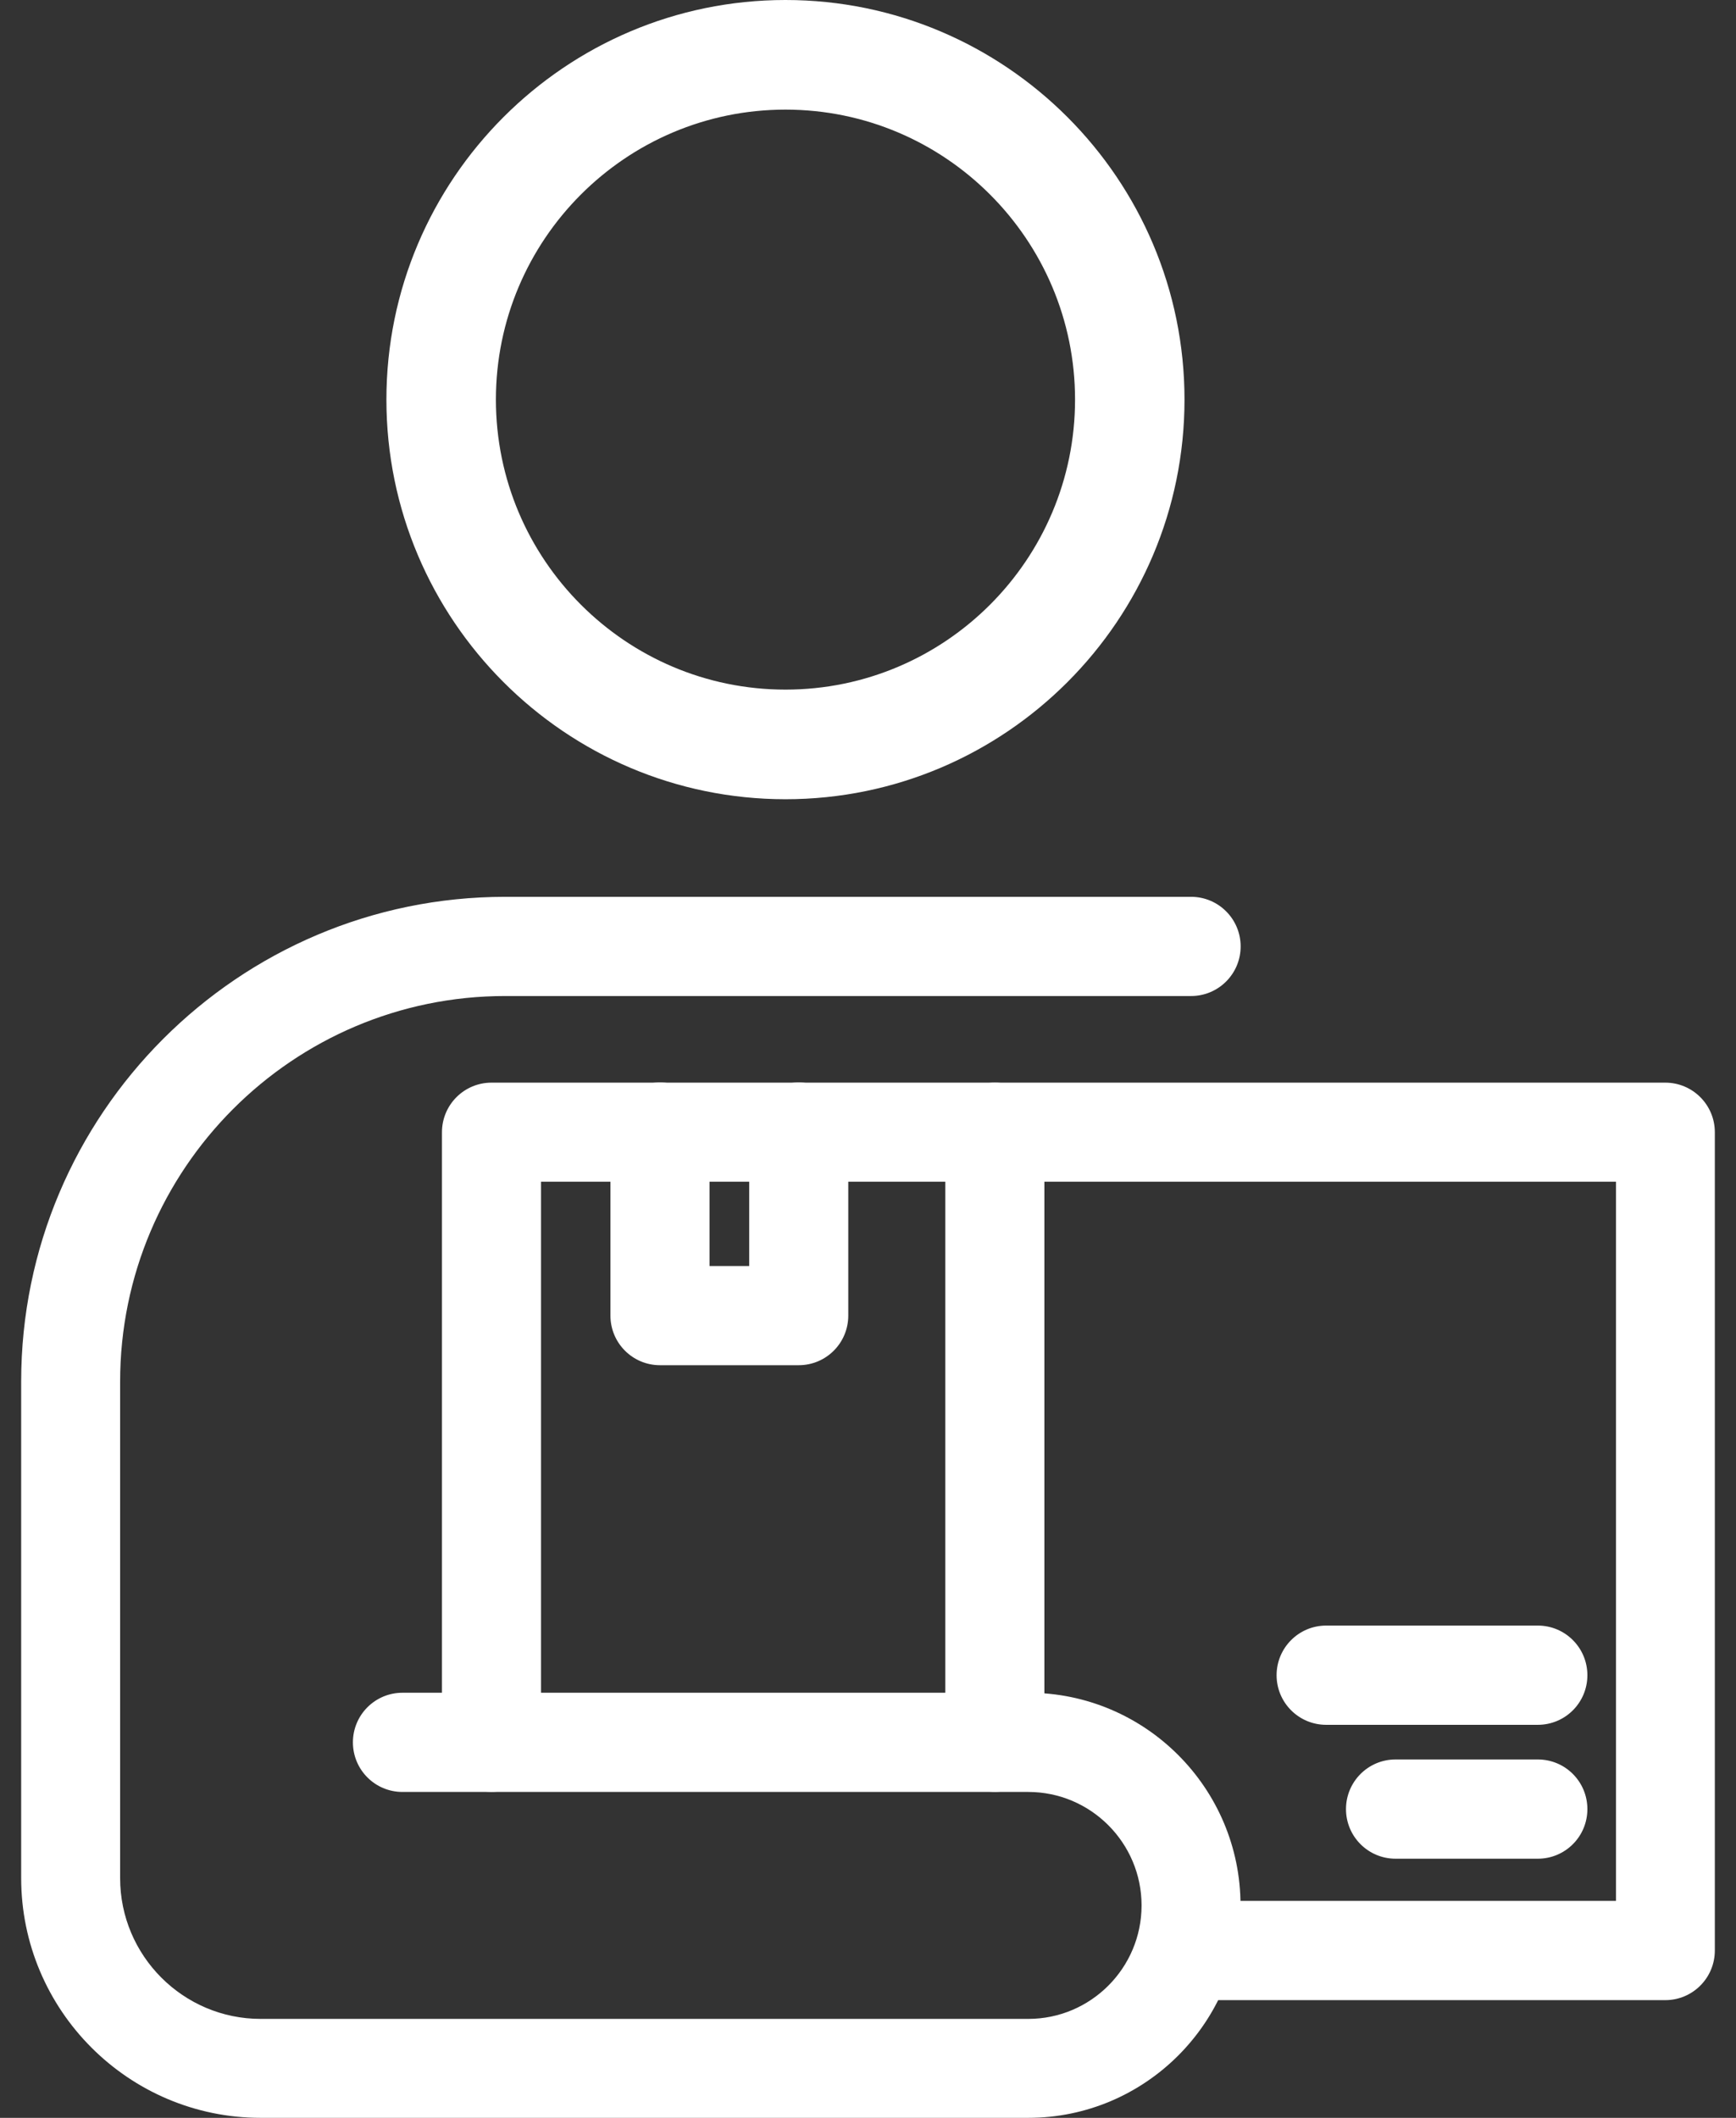 <svg width="41" height="50" viewBox="0 0 41 50" fill="none" xmlns="http://www.w3.org/2000/svg">
<rect x="0" y="0" width="41" height="50" fill="#333333" stroke="none"/>
<g clip-path="url(#clip0_774_5501)">
<path d="M39.333 47.221H28.134C27.488 47.221 26.964 46.697 26.964 46.049C26.964 45.402 27.488 44.878 28.134 44.878H38.166V27.899H12.778V41.132C12.778 41.779 12.255 42.303 11.608 42.303C10.962 42.303 10.438 41.779 10.438 41.132V26.731C10.438 26.084 10.962 25.56 11.608 25.56H39.33C39.976 25.56 40.5 26.084 40.5 26.731V46.049C40.5 46.697 39.976 47.221 39.33 47.221H39.333Z" fill="white"/>
<path d="M23.496 42.303C22.85 42.303 22.326 41.779 22.326 41.132V26.731C22.326 26.084 22.85 25.56 23.496 25.56C24.143 25.56 24.666 26.084 24.666 26.731V41.132C24.666 41.779 24.143 42.303 23.496 42.303Z" fill="white"/>
<path d="M18.861 32.231H15.587C14.941 32.231 14.417 31.707 14.417 31.06V26.728C14.417 26.081 14.941 25.556 15.587 25.556C16.233 25.556 16.757 26.081 16.757 26.728V29.889H17.694V26.728C17.694 26.081 18.218 25.556 18.864 25.556C19.511 25.556 20.034 26.081 20.034 26.728V31.06C20.034 31.707 19.511 32.231 18.864 32.231H18.861Z" fill="white"/>
<path d="M36.32 40.721H31.32C30.674 40.721 30.15 40.197 30.15 39.55C30.15 38.903 30.674 38.378 31.32 38.378H36.32C36.967 38.378 37.49 38.903 37.49 39.55C37.49 40.197 36.967 40.721 36.32 40.721Z" fill="white"/>
<path d="M36.32 43.882H32.959C32.313 43.882 31.789 43.358 31.789 42.711C31.789 42.063 32.313 41.539 32.959 41.539H36.32C36.967 41.539 37.49 42.063 37.49 42.711C37.49 43.358 36.967 43.882 36.32 43.882Z" fill="white"/>
<path d="M18.551 18.869C13.354 18.869 9.126 14.637 9.126 9.434C9.126 4.232 13.354 0 18.551 0C23.748 0 27.975 4.232 27.975 9.434C27.975 14.637 23.748 18.869 18.551 18.869ZM18.551 2.588C14.779 2.588 11.712 5.659 11.712 9.434C11.712 13.21 14.779 16.281 18.551 16.281C22.323 16.281 25.39 13.21 25.39 9.434C25.39 5.659 22.323 2.588 18.551 2.588Z" fill="white"/>
<path d="M24.288 50H6.156C3.037 50 0.5 47.46 0.5 44.338V32.616C0.5 26.307 5.629 21.173 11.932 21.173H28.131C28.777 21.173 29.301 21.697 29.301 22.344C29.301 22.991 28.777 23.515 28.131 23.515H11.932C6.916 23.515 2.837 27.598 2.837 32.62V44.341C2.837 46.173 4.327 47.664 6.156 47.664H24.285C25.762 47.664 26.961 46.461 26.961 44.985C26.961 43.51 25.762 42.306 24.285 42.306H9.505C8.858 42.306 8.335 41.782 8.335 41.135C8.335 40.488 8.858 39.964 9.505 39.964H24.285C27.048 39.964 29.298 42.216 29.298 44.982C29.298 47.748 27.048 50 24.285 50H24.288Z" fill="white"/>
</g>
<defs>
<clipPath id="clip0_774_5501">
<rect width="40" height="50" fill="white" transform="translate(0.5)"/>
</clipPath>
</defs>
</svg>
